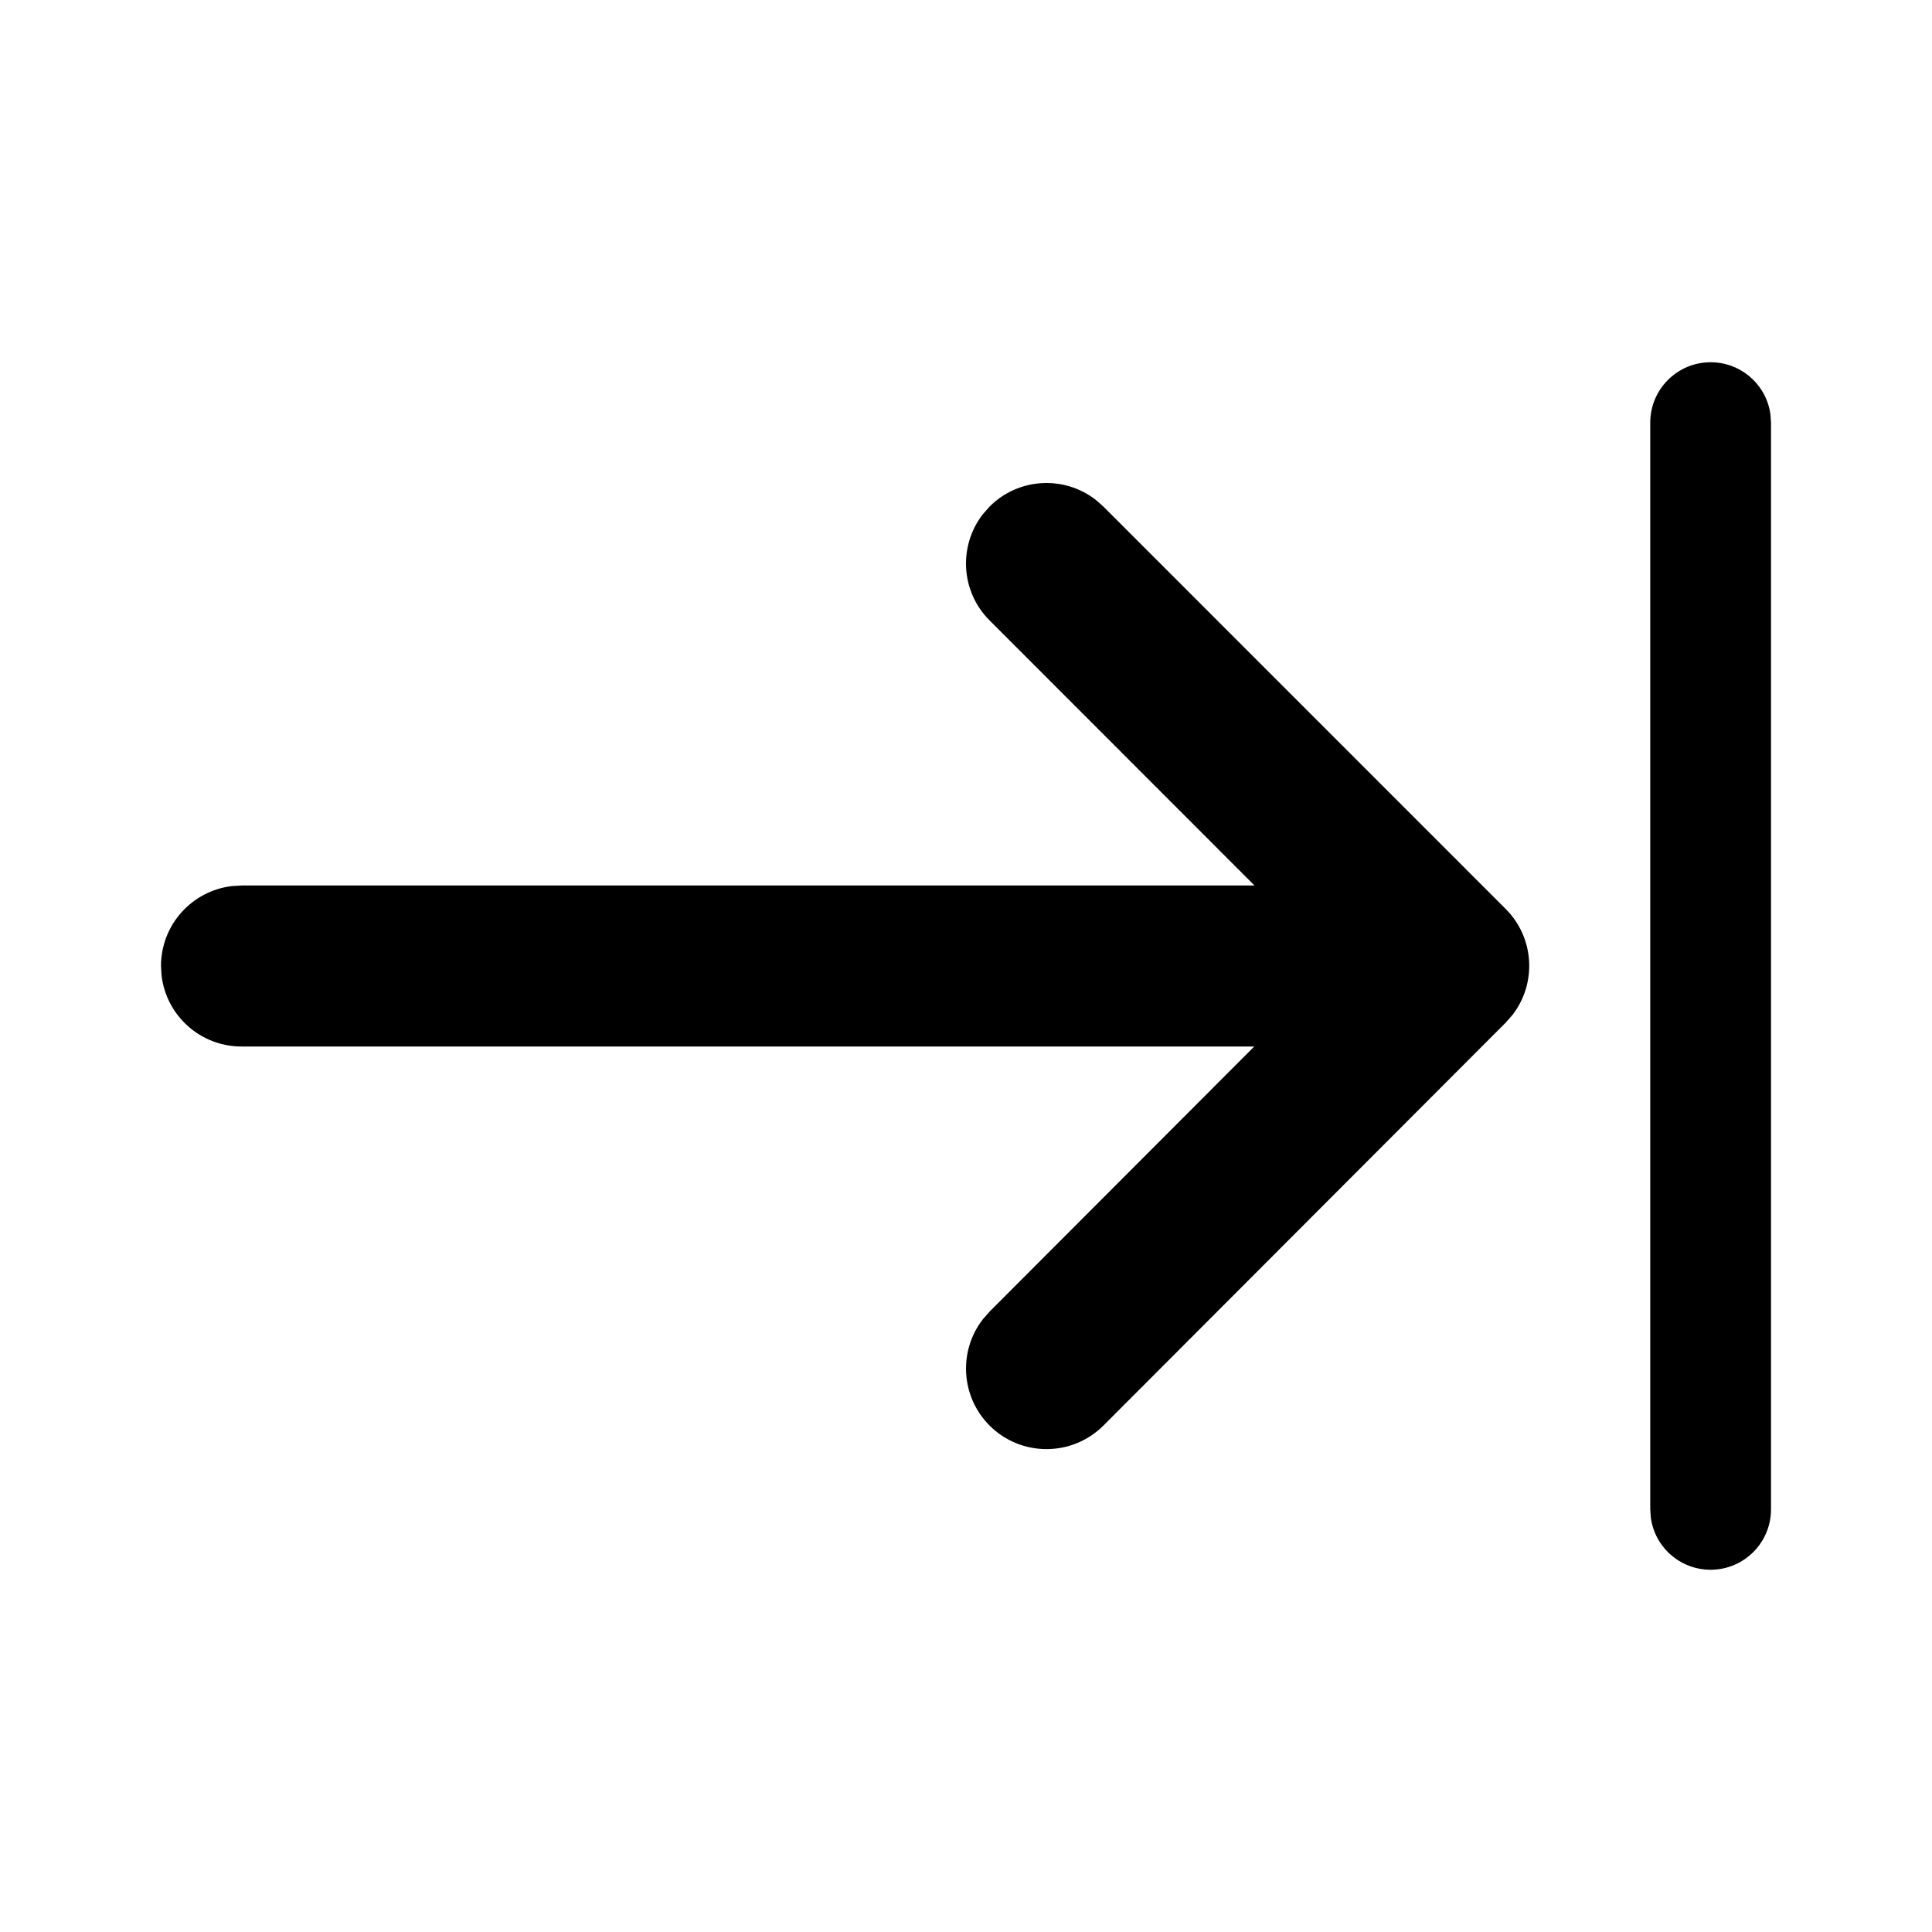 <svg xmlns="http://www.w3.org/2000/svg" viewBox="0 0 24 24" fill="none"><path d="M21.25 4.5C21.63 4.5 21.944 4.782 21.993 5.148L22 5.25V18.75C22 19.164 21.664 19.5 21.25 19.5C20.87 19.5 20.556 19.218 20.507 18.852L20.5 18.75V5.25C20.5 4.836 20.836 4.5 21.25 4.5ZM12.21 6.387L12.293 6.293C12.653 5.932 13.221 5.905 13.613 6.21L13.707 6.293L18.704 11.291C19.064 11.651 19.092 12.218 18.787 12.61L18.704 12.704L13.708 17.708C13.317 18.099 12.684 18.099 12.293 17.709C11.933 17.348 11.905 16.781 12.209 16.389L12.292 16.294L15.581 13H3C2.487 13 2.064 12.614 2.007 12.117L2 12C2 11.487 2.386 11.065 2.883 11.007L3 11H15.584L12.293 7.707C11.932 7.347 11.905 6.779 12.21 6.387L12.293 6.293L12.21 6.387Z" fill="currentColor"/></svg>